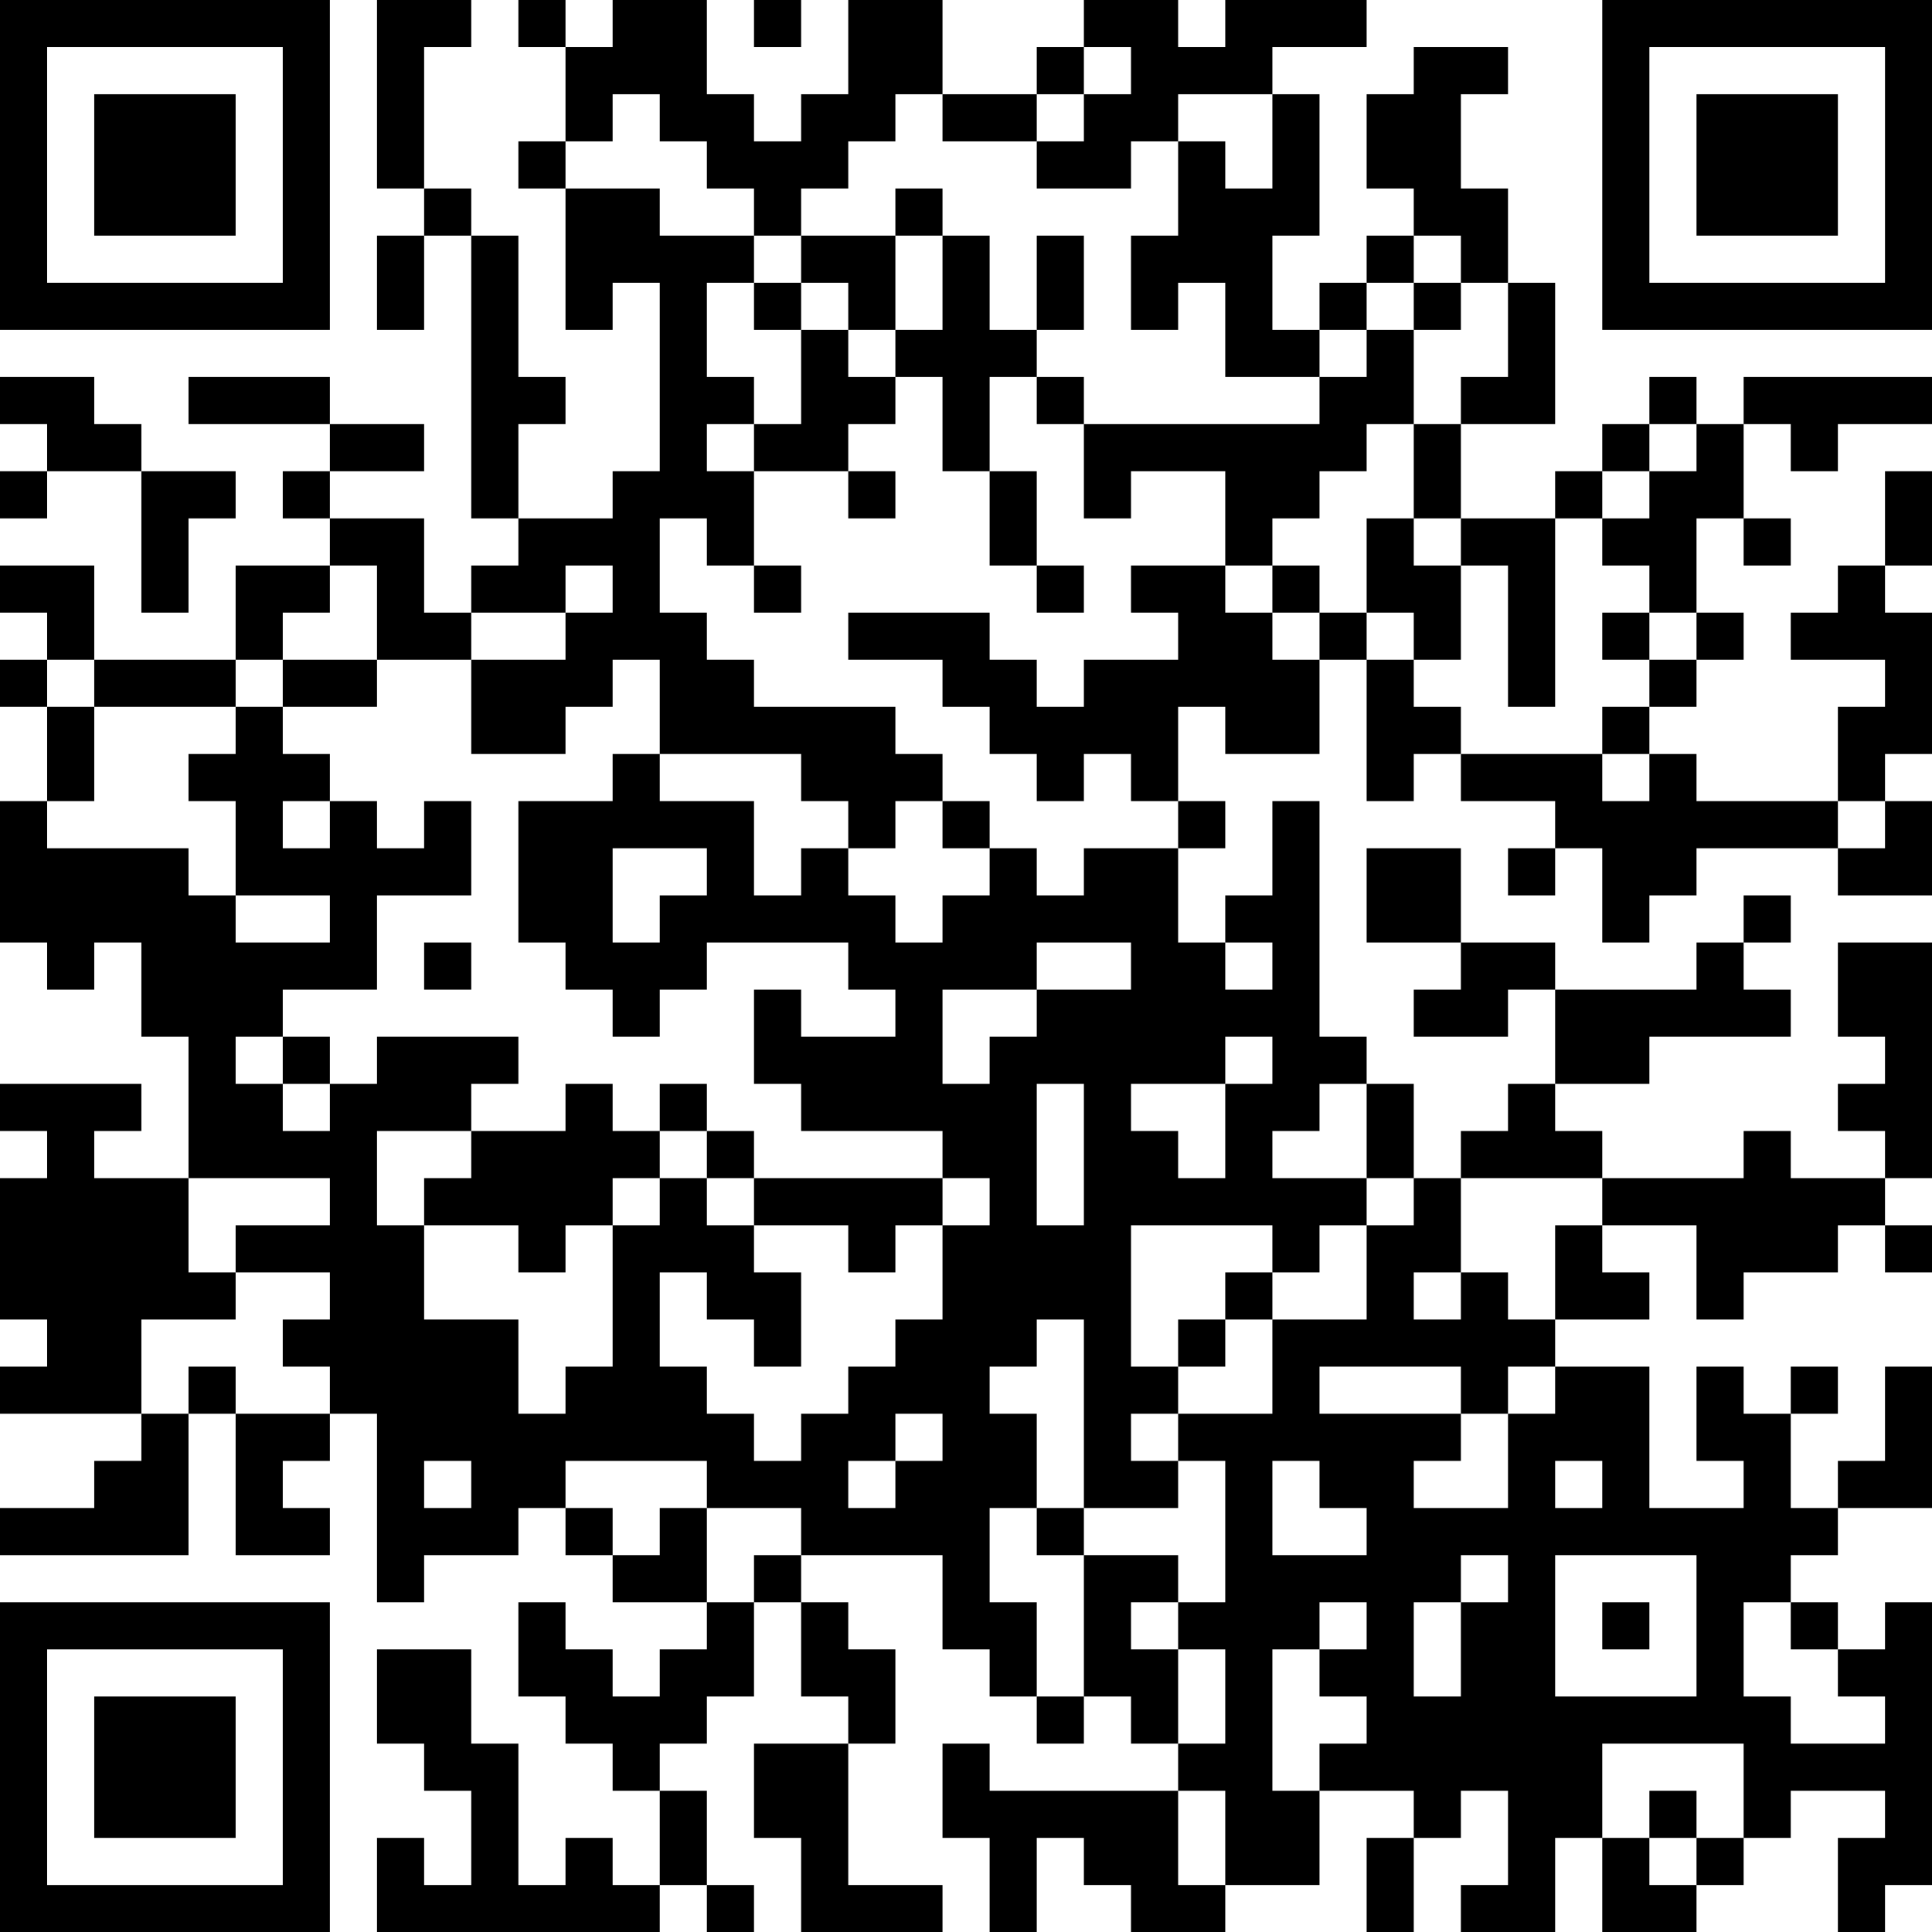 <?xml version="1.0" encoding="UTF-8"?>
<svg xmlns="http://www.w3.org/2000/svg" version="1.1" width="250" height="250" viewBox="0 0 250 250"><rect x="0" y="0" width="250" height="250" fill="#ffffff"/><g transform="scale(6.098)"><g transform="translate(0,0)"><path fill-rule="evenodd" d="M8 0L8 4L9 4L9 5L8 5L8 7L9 7L9 5L10 5L10 11L11 11L11 12L10 12L10 13L9 13L9 11L7 11L7 10L9 10L9 9L7 9L7 8L4 8L4 9L7 9L7 10L6 10L6 11L7 11L7 12L5 12L5 14L2 14L2 12L0 12L0 13L1 13L1 14L0 14L0 15L1 15L1 17L0 17L0 20L1 20L1 21L2 21L2 20L3 20L3 22L4 22L4 25L2 25L2 24L3 24L3 23L0 23L0 24L1 24L1 25L0 25L0 28L1 28L1 29L0 29L0 30L3 30L3 31L2 31L2 32L0 32L0 33L4 33L4 30L5 30L5 33L7 33L7 32L6 32L6 31L7 31L7 30L8 30L8 34L9 34L9 33L11 33L11 32L12 32L12 33L13 33L13 34L15 34L15 35L14 35L14 36L13 36L13 35L12 35L12 34L11 34L11 36L12 36L12 37L13 37L13 38L14 38L14 40L13 40L13 39L12 39L12 40L11 40L11 37L10 37L10 35L8 35L8 37L9 37L9 38L10 38L10 40L9 40L9 39L8 39L8 41L14 41L14 40L15 40L15 41L16 41L16 40L15 40L15 38L14 38L14 37L15 37L15 36L16 36L16 34L17 34L17 36L18 36L18 37L16 37L16 39L17 39L17 41L20 41L20 40L18 40L18 37L19 37L19 35L18 35L18 34L17 34L17 33L20 33L20 35L21 35L21 36L22 36L22 37L23 37L23 36L24 36L24 37L25 37L25 38L21 38L21 37L20 37L20 39L21 39L21 41L22 41L22 39L23 39L23 40L24 40L24 41L26 41L26 40L28 40L28 38L30 38L30 39L29 39L29 41L30 41L30 39L31 39L31 38L32 38L32 40L31 40L31 41L33 41L33 39L34 39L34 41L36 41L36 40L37 40L37 39L38 39L38 38L40 38L40 39L39 39L39 41L40 41L40 40L41 40L41 34L40 34L40 35L39 35L39 34L38 34L38 33L39 33L39 32L41 32L41 29L40 29L40 31L39 31L39 32L38 32L38 30L39 30L39 29L38 29L38 30L37 30L37 29L36 29L36 31L37 31L37 32L35 32L35 29L33 29L33 28L35 28L35 27L34 27L34 26L36 26L36 28L37 28L37 27L39 27L39 26L40 26L40 27L41 27L41 26L40 26L40 25L41 25L41 20L39 20L39 22L40 22L40 23L39 23L39 24L40 24L40 25L38 25L38 24L37 24L37 25L34 25L34 24L33 24L33 23L35 23L35 22L38 22L38 21L37 21L37 20L38 20L38 19L37 19L37 20L36 20L36 21L33 21L33 20L31 20L31 18L29 18L29 20L31 20L31 21L30 21L30 22L32 22L32 21L33 21L33 23L32 23L32 24L31 24L31 25L30 25L30 23L29 23L29 22L28 22L28 17L27 17L27 19L26 19L26 20L25 20L25 18L26 18L26 17L25 17L25 15L26 15L26 16L28 16L28 14L29 14L29 17L30 17L30 16L31 16L31 17L33 17L33 18L32 18L32 19L33 19L33 18L34 18L34 20L35 20L35 19L36 19L36 18L39 18L39 19L41 19L41 17L40 17L40 16L41 16L41 13L40 13L40 12L41 12L41 10L40 10L40 12L39 12L39 13L38 13L38 14L40 14L40 15L39 15L39 17L36 17L36 16L35 16L35 15L36 15L36 14L37 14L37 13L36 13L36 11L37 11L37 12L38 12L38 11L37 11L37 9L38 9L38 10L39 10L39 9L41 9L41 8L37 8L37 9L36 9L36 8L35 8L35 9L34 9L34 10L33 10L33 11L31 11L31 9L33 9L33 6L32 6L32 4L31 4L31 2L32 2L32 1L30 1L30 2L29 2L29 4L30 4L30 5L29 5L29 6L28 6L28 7L27 7L27 5L28 5L28 2L27 2L27 1L29 1L29 0L26 0L26 1L25 1L25 0L23 0L23 1L22 1L22 2L20 2L20 0L18 0L18 2L17 2L17 3L16 3L16 2L15 2L15 0L13 0L13 1L12 1L12 0L11 0L11 1L12 1L12 3L11 3L11 4L12 4L12 7L13 7L13 6L14 6L14 10L13 10L13 11L11 11L11 9L12 9L12 8L11 8L11 5L10 5L10 4L9 4L9 1L10 1L10 0ZM16 0L16 1L17 1L17 0ZM23 1L23 2L22 2L22 3L20 3L20 2L19 2L19 3L18 3L18 4L17 4L17 5L16 5L16 4L15 4L15 3L14 3L14 2L13 2L13 3L12 3L12 4L14 4L14 5L16 5L16 6L15 6L15 8L16 8L16 9L15 9L15 10L16 10L16 12L15 12L15 11L14 11L14 13L15 13L15 14L16 14L16 15L19 15L19 16L20 16L20 17L19 17L19 18L18 18L18 17L17 17L17 16L14 16L14 14L13 14L13 15L12 15L12 16L10 16L10 14L12 14L12 13L13 13L13 12L12 12L12 13L10 13L10 14L8 14L8 12L7 12L7 13L6 13L6 14L5 14L5 15L2 15L2 14L1 14L1 15L2 15L2 17L1 17L1 18L4 18L4 19L5 19L5 20L7 20L7 19L5 19L5 17L4 17L4 16L5 16L5 15L6 15L6 16L7 16L7 17L6 17L6 18L7 18L7 17L8 17L8 18L9 18L9 17L10 17L10 19L8 19L8 21L6 21L6 22L5 22L5 23L6 23L6 24L7 24L7 23L8 23L8 22L11 22L11 23L10 23L10 24L8 24L8 26L9 26L9 28L11 28L11 30L12 30L12 29L13 29L13 26L14 26L14 25L15 25L15 26L16 26L16 27L17 27L17 29L16 29L16 28L15 28L15 27L14 27L14 29L15 29L15 30L16 30L16 31L17 31L17 30L18 30L18 29L19 29L19 28L20 28L20 26L21 26L21 25L20 25L20 24L17 24L17 23L16 23L16 21L17 21L17 22L19 22L19 21L18 21L18 20L15 20L15 21L14 21L14 22L13 22L13 21L12 21L12 20L11 20L11 17L13 17L13 16L14 16L14 17L16 17L16 19L17 19L17 18L18 18L18 19L19 19L19 20L20 20L20 19L21 19L21 18L22 18L22 19L23 19L23 18L25 18L25 17L24 17L24 16L23 16L23 17L22 17L22 16L21 16L21 15L20 15L20 14L18 14L18 13L21 13L21 14L22 14L22 15L23 15L23 14L25 14L25 13L24 13L24 12L26 12L26 13L27 13L27 14L28 14L28 13L29 13L29 14L30 14L30 15L31 15L31 16L34 16L34 17L35 17L35 16L34 16L34 15L35 15L35 14L36 14L36 13L35 13L35 12L34 12L34 11L35 11L35 10L36 10L36 9L35 9L35 10L34 10L34 11L33 11L33 15L32 15L32 12L31 12L31 11L30 11L30 9L31 9L31 8L32 8L32 6L31 6L31 5L30 5L30 6L29 6L29 7L28 7L28 8L26 8L26 6L25 6L25 7L24 7L24 5L25 5L25 3L26 3L26 4L27 4L27 2L25 2L25 3L24 3L24 4L22 4L22 3L23 3L23 2L24 2L24 1ZM19 4L19 5L17 5L17 6L16 6L16 7L17 7L17 9L16 9L16 10L18 10L18 11L19 11L19 10L18 10L18 9L19 9L19 8L20 8L20 10L21 10L21 12L22 12L22 13L23 13L23 12L22 12L22 10L21 10L21 8L22 8L22 9L23 9L23 11L24 11L24 10L26 10L26 12L27 12L27 13L28 13L28 12L27 12L27 11L28 11L28 10L29 10L29 9L30 9L30 7L31 7L31 6L30 6L30 7L29 7L29 8L28 8L28 9L23 9L23 8L22 8L22 7L23 7L23 5L22 5L22 7L21 7L21 5L20 5L20 4ZM19 5L19 7L18 7L18 6L17 6L17 7L18 7L18 8L19 8L19 7L20 7L20 5ZM0 8L0 9L1 9L1 10L0 10L0 11L1 11L1 10L3 10L3 13L4 13L4 11L5 11L5 10L3 10L3 9L2 9L2 8ZM29 11L29 13L30 13L30 14L31 14L31 12L30 12L30 11ZM16 12L16 13L17 13L17 12ZM34 13L34 14L35 14L35 13ZM6 14L6 15L8 15L8 14ZM20 17L20 18L21 18L21 17ZM39 17L39 18L40 18L40 17ZM13 18L13 20L14 20L14 19L15 19L15 18ZM9 20L9 21L10 21L10 20ZM22 20L22 21L20 21L20 23L21 23L21 22L22 22L22 21L24 21L24 20ZM26 20L26 21L27 21L27 20ZM6 22L6 23L7 23L7 22ZM26 22L26 23L24 23L24 24L25 24L25 25L26 25L26 23L27 23L27 22ZM12 23L12 24L10 24L10 25L9 25L9 26L11 26L11 27L12 27L12 26L13 26L13 25L14 25L14 24L15 24L15 25L16 25L16 26L18 26L18 27L19 27L19 26L20 26L20 25L16 25L16 24L15 24L15 23L14 23L14 24L13 24L13 23ZM22 23L22 26L23 26L23 23ZM28 23L28 24L27 24L27 25L29 25L29 26L28 26L28 27L27 27L27 26L24 26L24 29L25 29L25 30L24 30L24 31L25 31L25 32L23 32L23 28L22 28L22 29L21 29L21 30L22 30L22 32L21 32L21 34L22 34L22 36L23 36L23 33L25 33L25 34L24 34L24 35L25 35L25 37L26 37L26 35L25 35L25 34L26 34L26 31L25 31L25 30L27 30L27 28L29 28L29 26L30 26L30 25L29 25L29 23ZM4 25L4 27L5 27L5 28L3 28L3 30L4 30L4 29L5 29L5 30L7 30L7 29L6 29L6 28L7 28L7 27L5 27L5 26L7 26L7 25ZM31 25L31 27L30 27L30 28L31 28L31 27L32 27L32 28L33 28L33 26L34 26L34 25ZM26 27L26 28L25 28L25 29L26 29L26 28L27 28L27 27ZM28 29L28 30L31 30L31 31L30 31L30 32L32 32L32 30L33 30L33 29L32 29L32 30L31 30L31 29ZM19 30L19 31L18 31L18 32L19 32L19 31L20 31L20 30ZM9 31L9 32L10 32L10 31ZM12 31L12 32L13 32L13 33L14 33L14 32L15 32L15 34L16 34L16 33L17 33L17 32L15 32L15 31ZM27 31L27 33L29 33L29 32L28 32L28 31ZM33 31L33 32L34 32L34 31ZM22 32L22 33L23 33L23 32ZM31 33L31 34L30 34L30 36L31 36L31 34L32 34L32 33ZM33 33L33 36L36 36L36 33ZM28 34L28 35L27 35L27 38L28 38L28 37L29 37L29 36L28 36L28 35L29 35L29 34ZM34 34L34 35L35 35L35 34ZM37 34L37 36L38 36L38 37L40 37L40 36L39 36L39 35L38 35L38 34ZM34 37L34 39L35 39L35 40L36 40L36 39L37 39L37 37ZM25 38L25 40L26 40L26 38ZM35 38L35 39L36 39L36 38ZM0 0L0 7L7 7L7 0ZM1 1L1 6L6 6L6 1ZM2 2L2 5L5 5L5 2ZM34 0L34 7L41 7L41 0ZM35 1L35 6L40 6L40 1ZM36 2L36 5L39 5L39 2ZM0 34L0 41L7 41L7 34ZM1 35L1 40L6 40L6 35ZM2 36L2 39L5 39L5 36Z" fill="#000000"/></g></g></svg>

